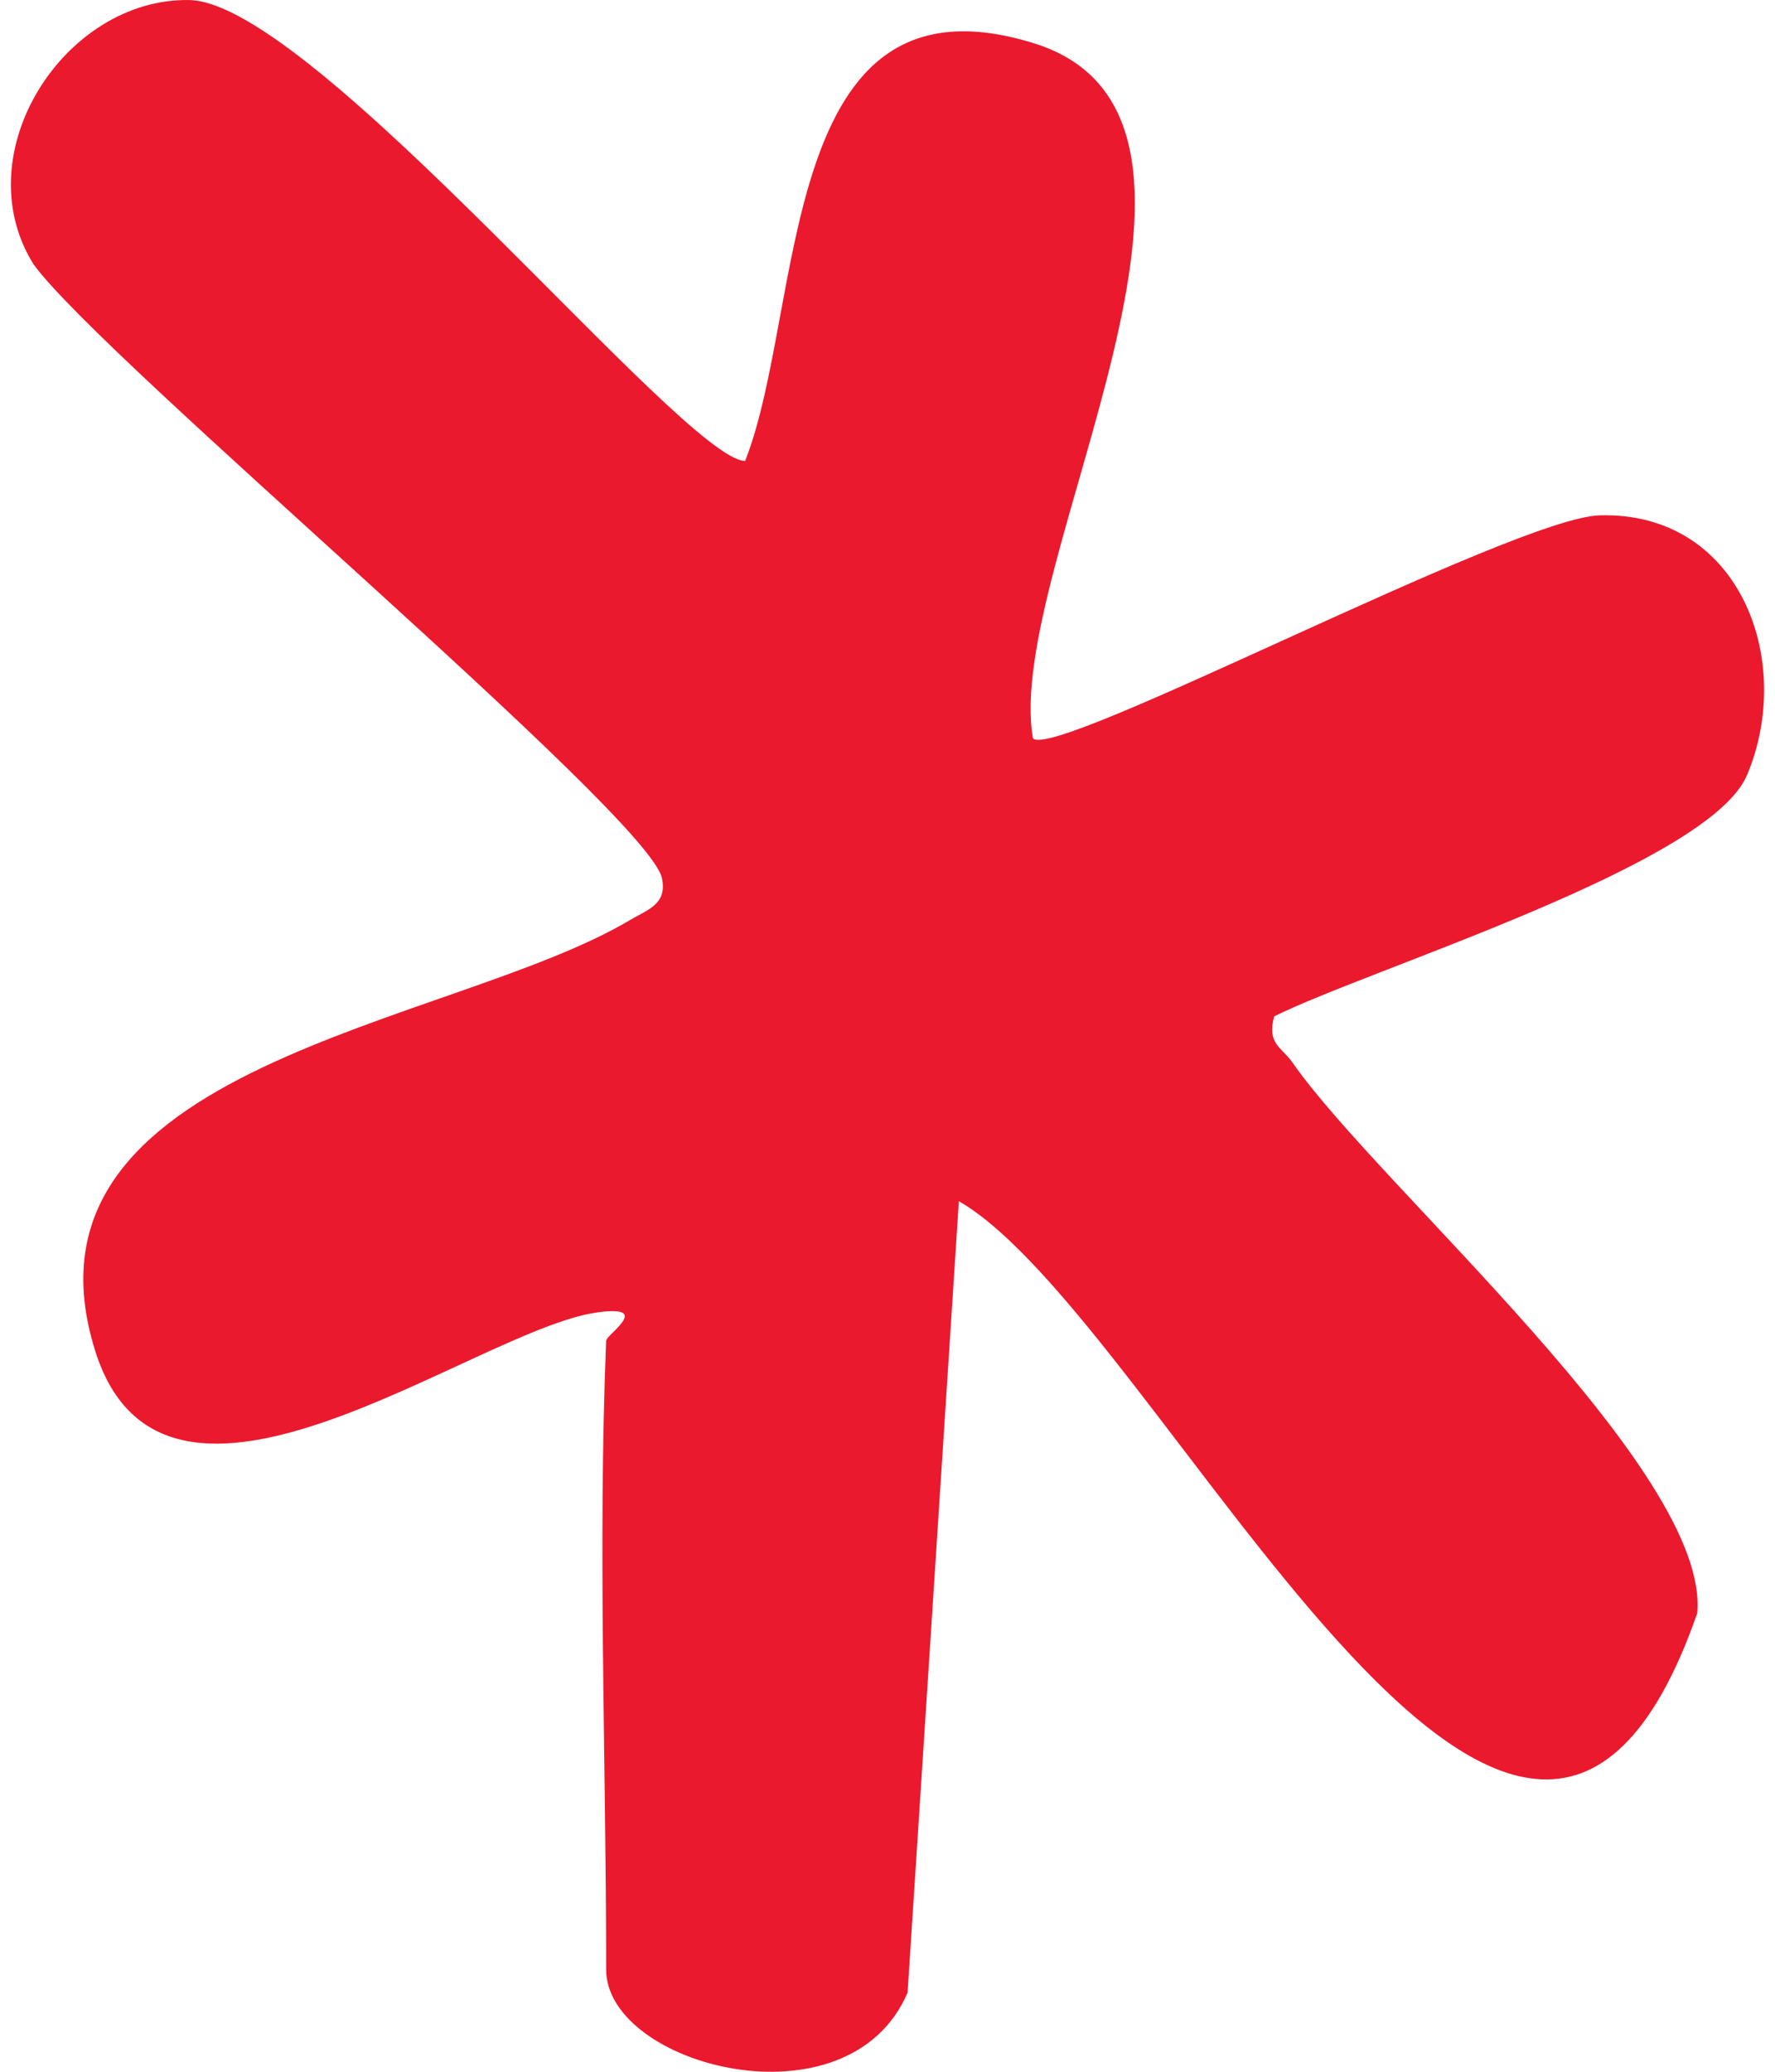 <svg width="54" height="63" viewBox="0 0 54 63" fill="none" xmlns="http://www.w3.org/2000/svg">
<path d="M18.448 40.759C18.448 40.586 19.88 39.669 18.162 39.91C14.447 40.429 5.012 47.824 2.895 41.075C0.159 32.349 13.723 31.222 19.171 27.975C19.706 27.659 20.309 27.494 20.136 26.697C19.691 24.743 3.189 11.004 1.018 8.035C-1.084 4.653 1.968 -0.06 5.751 0.001C9.534 0.061 20.799 13.98 22.668 14.018C24.506 9.38 23.595 -1.127 31.454 1.316C38.809 3.601 30.52 17.22 31.424 22.451C32.057 23.149 46.043 15.746 48.665 15.671C52.923 15.551 54.618 20.083 53.149 23.57C51.996 26.299 41.702 29.448 38.764 30.906C38.538 31.755 38.99 31.838 39.321 32.311C41.944 36.084 52.033 44.728 51.634 49.057C46.261 64.464 35.312 40.06 29.171 36.528L27.611 60.594C25.818 64.78 18.441 62.819 18.441 59.895C18.441 53.559 18.184 47.073 18.441 40.752L18.448 40.759Z" fill="#EB192D"/>
</svg>

